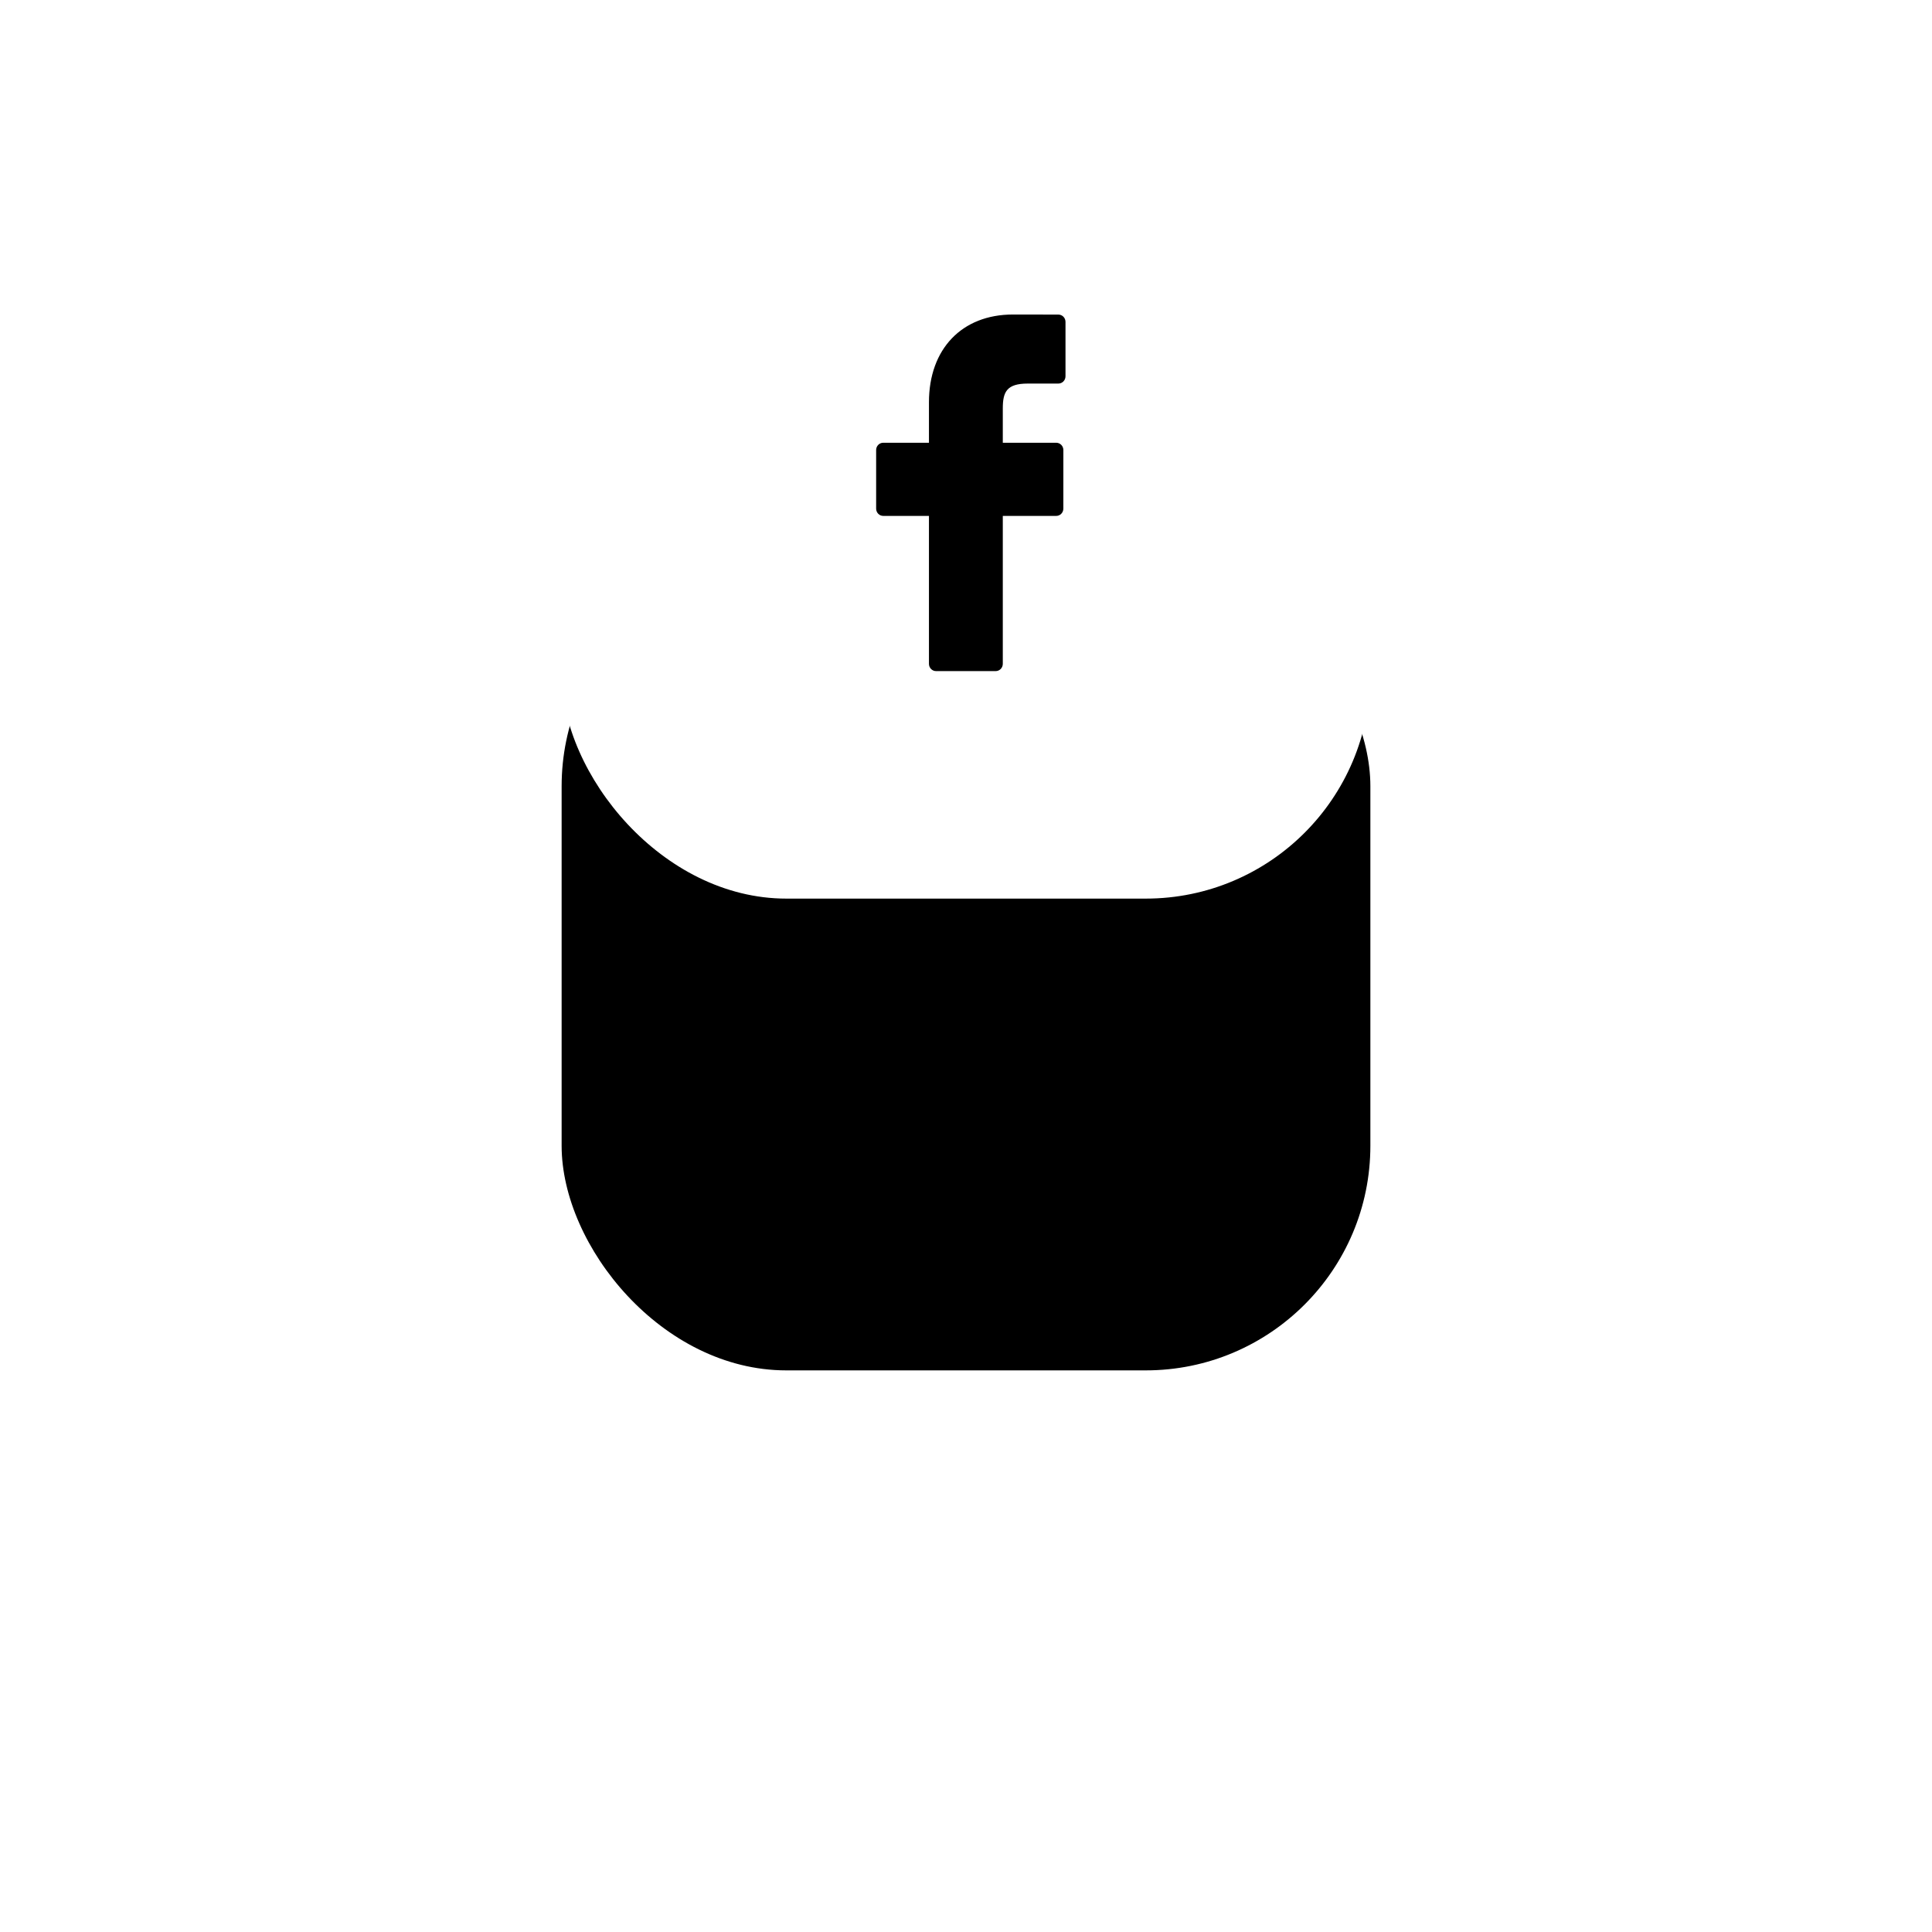 <?xml version="1.0" encoding="UTF-8"?>
<svg width="86px" height="86px" viewBox="0 0 86 86" version="1.1" xmlns="http://www.w3.org/2000/svg" xmlns:xlink="http://www.w3.org/1999/xlink">
    <title>SVG/ic_footer_facebook</title>
    <defs>
        <rect id="path-1" x="0" y="0" width="36" height="36" rx="10"></rect>
        <filter x="-133.3%" y="-75.0%" width="366.7%" height="366.7%" filterUnits="objectBoundingBox" id="filter-2">
            <feMorphology radius="2.5" operator="erode" in="SourceAlpha" result="shadowSpreadOuter1"></feMorphology>
            <feOffset dx="0" dy="21" in="shadowSpreadOuter1" result="shadowOffsetOuter1"></feOffset>
            <feGaussianBlur stdDeviation="15" in="shadowOffsetOuter1" result="shadowBlurOuter1"></feGaussianBlur>
            <feColorMatrix values="0 0 0 0 0.424   0 0 0 0 0.459   0 0 0 0 0.49  0 0 0 0.2 0" type="matrix" in="shadowBlurOuter1"></feColorMatrix>
        </filter>
    </defs>
    <g id="Symbols" stroke="none" stroke-width="1" fill="none" fill-rule="evenodd">
        <g id="ic_footer_facebook" transform="translate(25, 4)">
            <g id="Rectangle">
                <use fill="black" fill-opacity="1" filter="url(#filter-2)" xlink:href="#path-1"></use>
                <use fill="#FFFFFF" fill-rule="evenodd" xlink:href="#path-1"></use>
            </g>
            <path d="M22.111,10.003 L20.09,10 C17.818,10 16.351,11.533 16.351,13.906 L16.351,15.708 L14.318,15.708 C14.142,15.708 14,15.853 14,16.031 L14,18.641 C14,18.82 14.142,18.965 14.318,18.965 L16.351,18.965 L16.351,25.55 C16.351,25.729 16.493,25.873 16.668,25.873 L19.321,25.873 C19.496,25.873 19.638,25.728 19.638,25.55 L19.638,18.965 L22.015,18.965 C22.191,18.965 22.333,18.82 22.333,18.641 L22.334,16.031 C22.334,15.946 22.3,15.863 22.241,15.803 C22.181,15.742 22.1,15.708 22.016,15.708 L19.638,15.708 L19.638,14.181 C19.638,13.447 19.81,13.074 20.749,13.074 L22.111,13.074 C22.286,13.074 22.429,12.929 22.429,12.75 L22.429,10.327 C22.429,10.148 22.287,10.004 22.111,10.003 Z" id="ic_header_facebook" fill="#000000" fill-rule="nonzero"></path>
        </g>
    </g>
</svg>